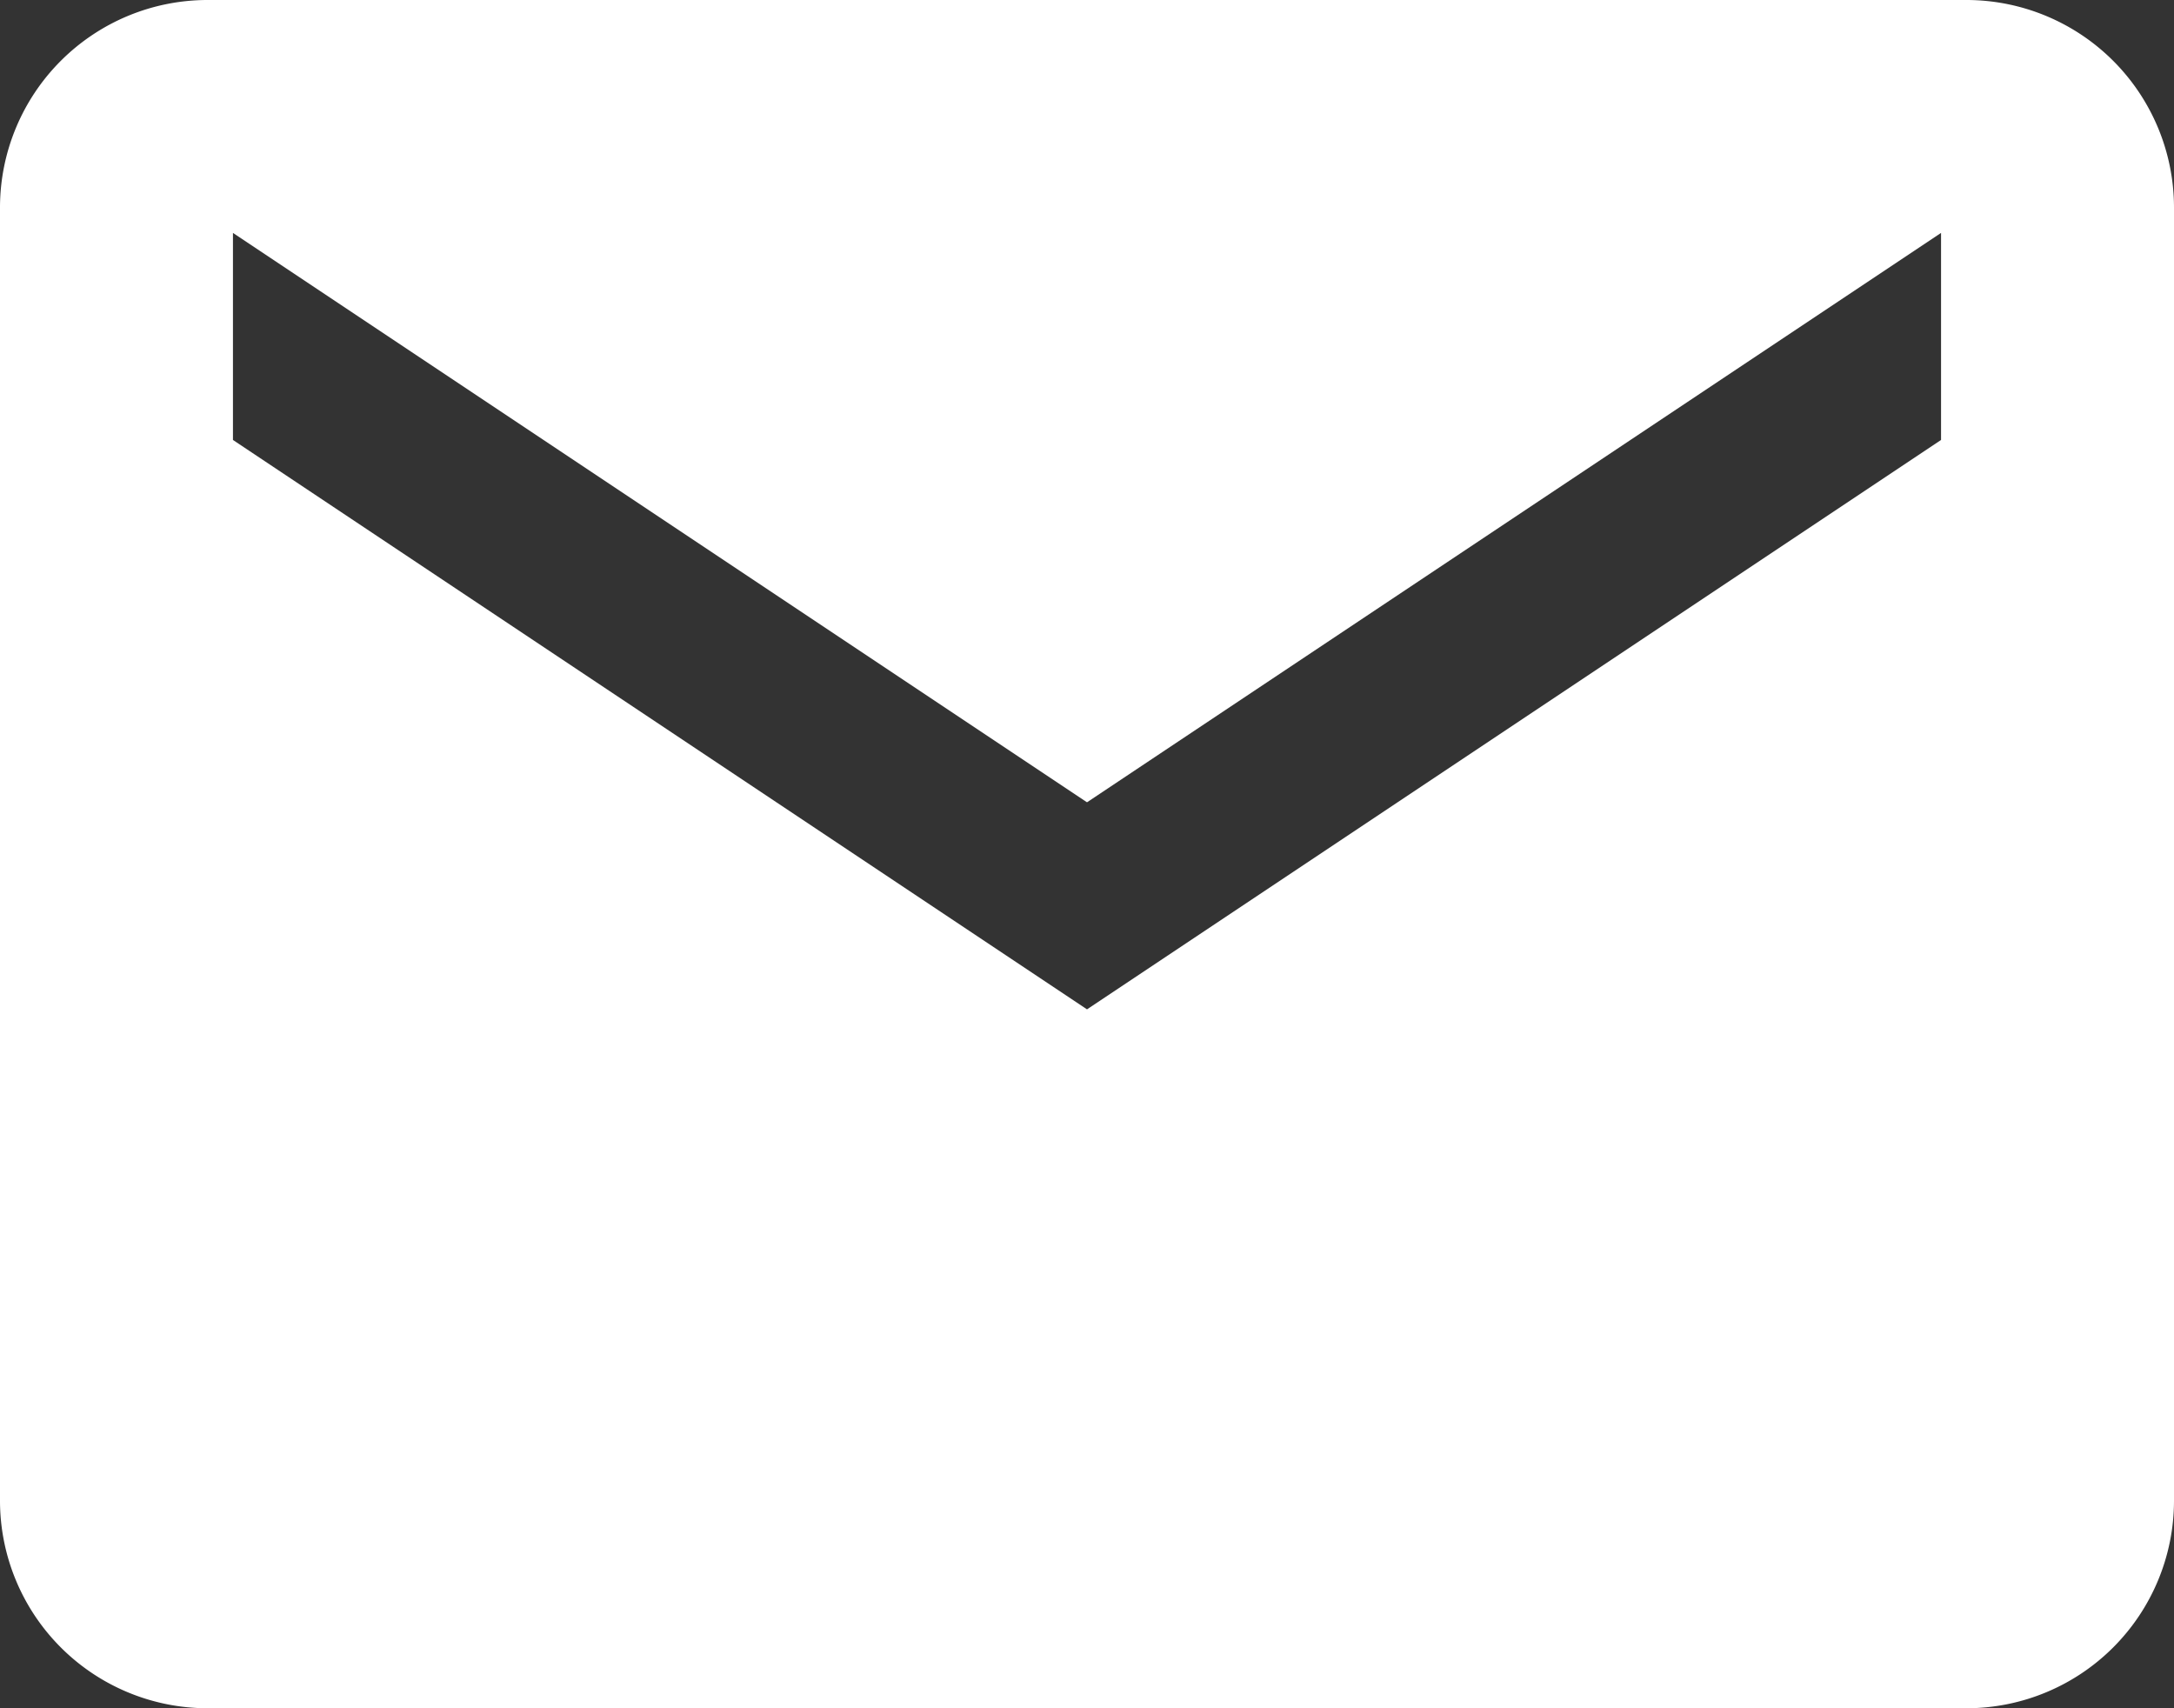 <svg xmlns="http://www.w3.org/2000/svg" width="36.172" height="28.421" viewBox="0 0 36.172 28.421">
  <rect x="0" y="0" width="36.172" height="28.421" fill="#333333" stroke="none"/>
  <path id="Icon_ionic-md-mail" data-name="Icon ionic-md-mail" d="M34.977,5.625H5.7A3.455,3.455,0,0,0,2.25,9.07V30.6A3.455,3.455,0,0,0,5.7,34.046H34.977A3.455,3.455,0,0,0,38.422,30.6V9.07A3.455,3.455,0,0,0,34.977,5.625Zm-.431,7.32-14.21,9.473L6.126,12.945V9.5l14.21,9.473L34.546,9.5Z" transform="translate(-2.25 -5.625)" fill="#fff"/>
</svg>
